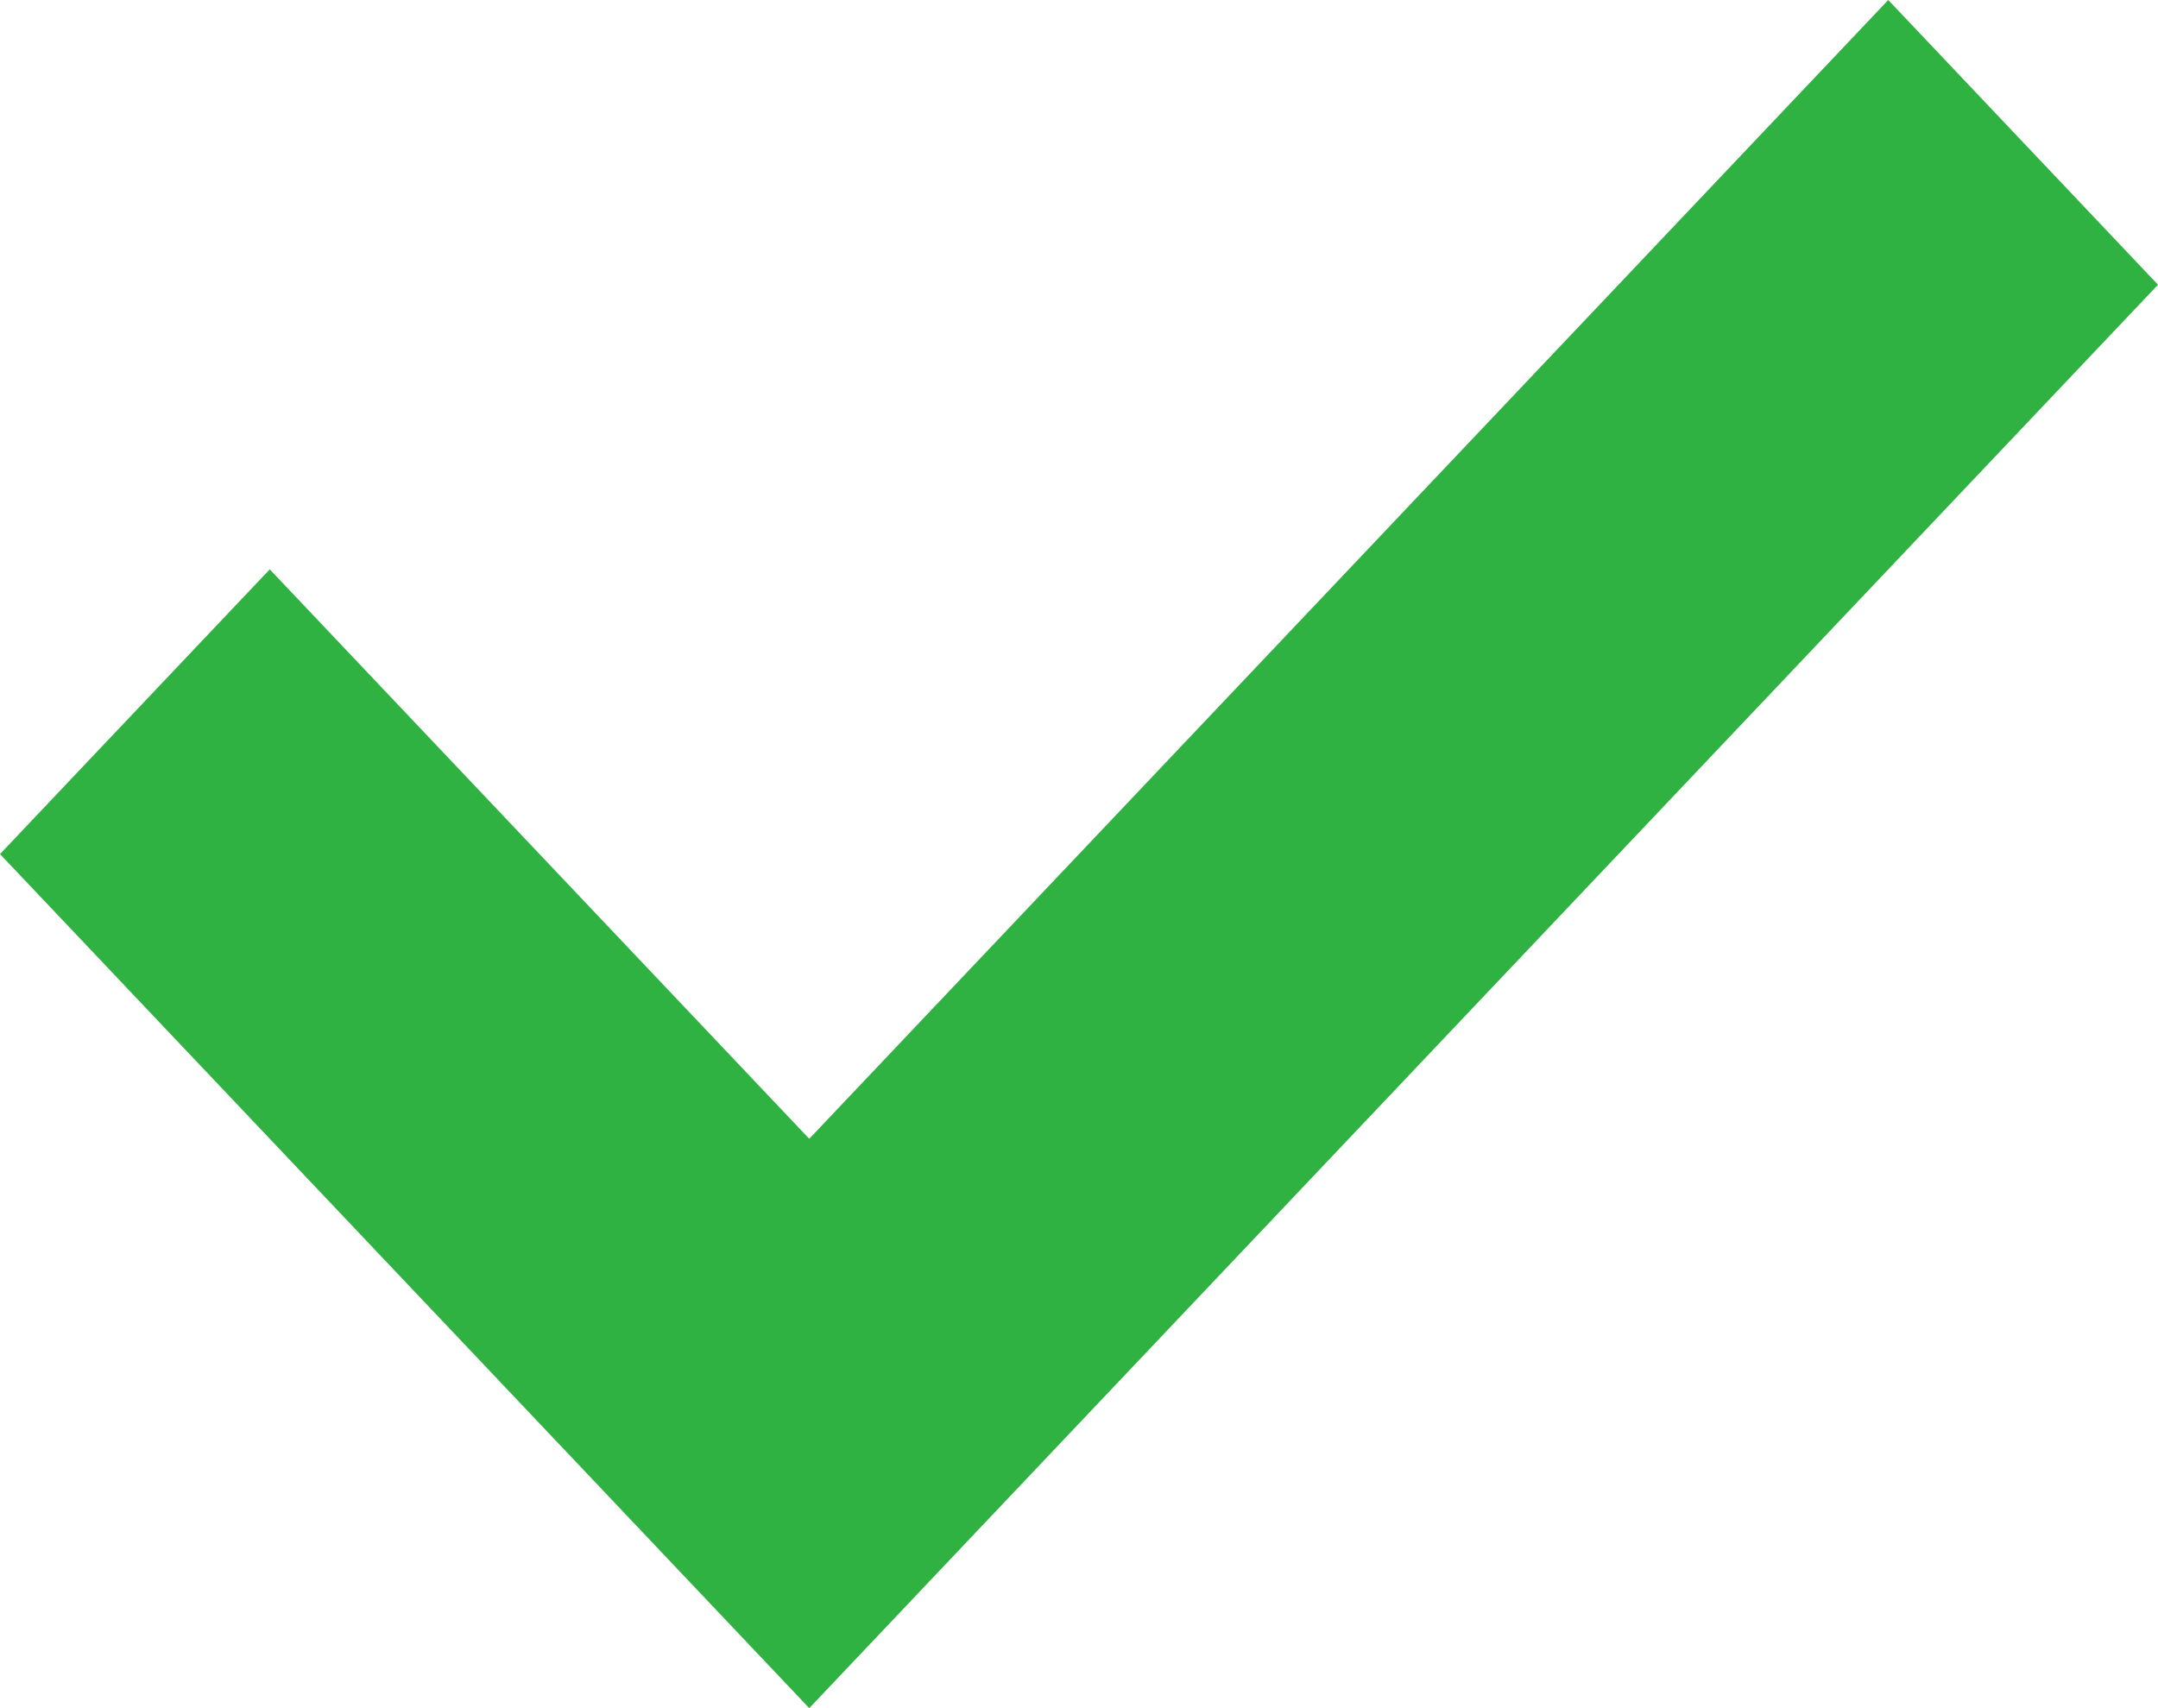 <svg width="24" height="19" viewBox="0 0 24 19" fill="none" xmlns="http://www.w3.org/2000/svg">
<path fill-rule="evenodd" clip-rule="evenodd" d="M3 6.333L0 9.5L9 19L24 3.167L21 0L9 12.667L3 6.333Z" fill="#2FB241"/>
</svg>
